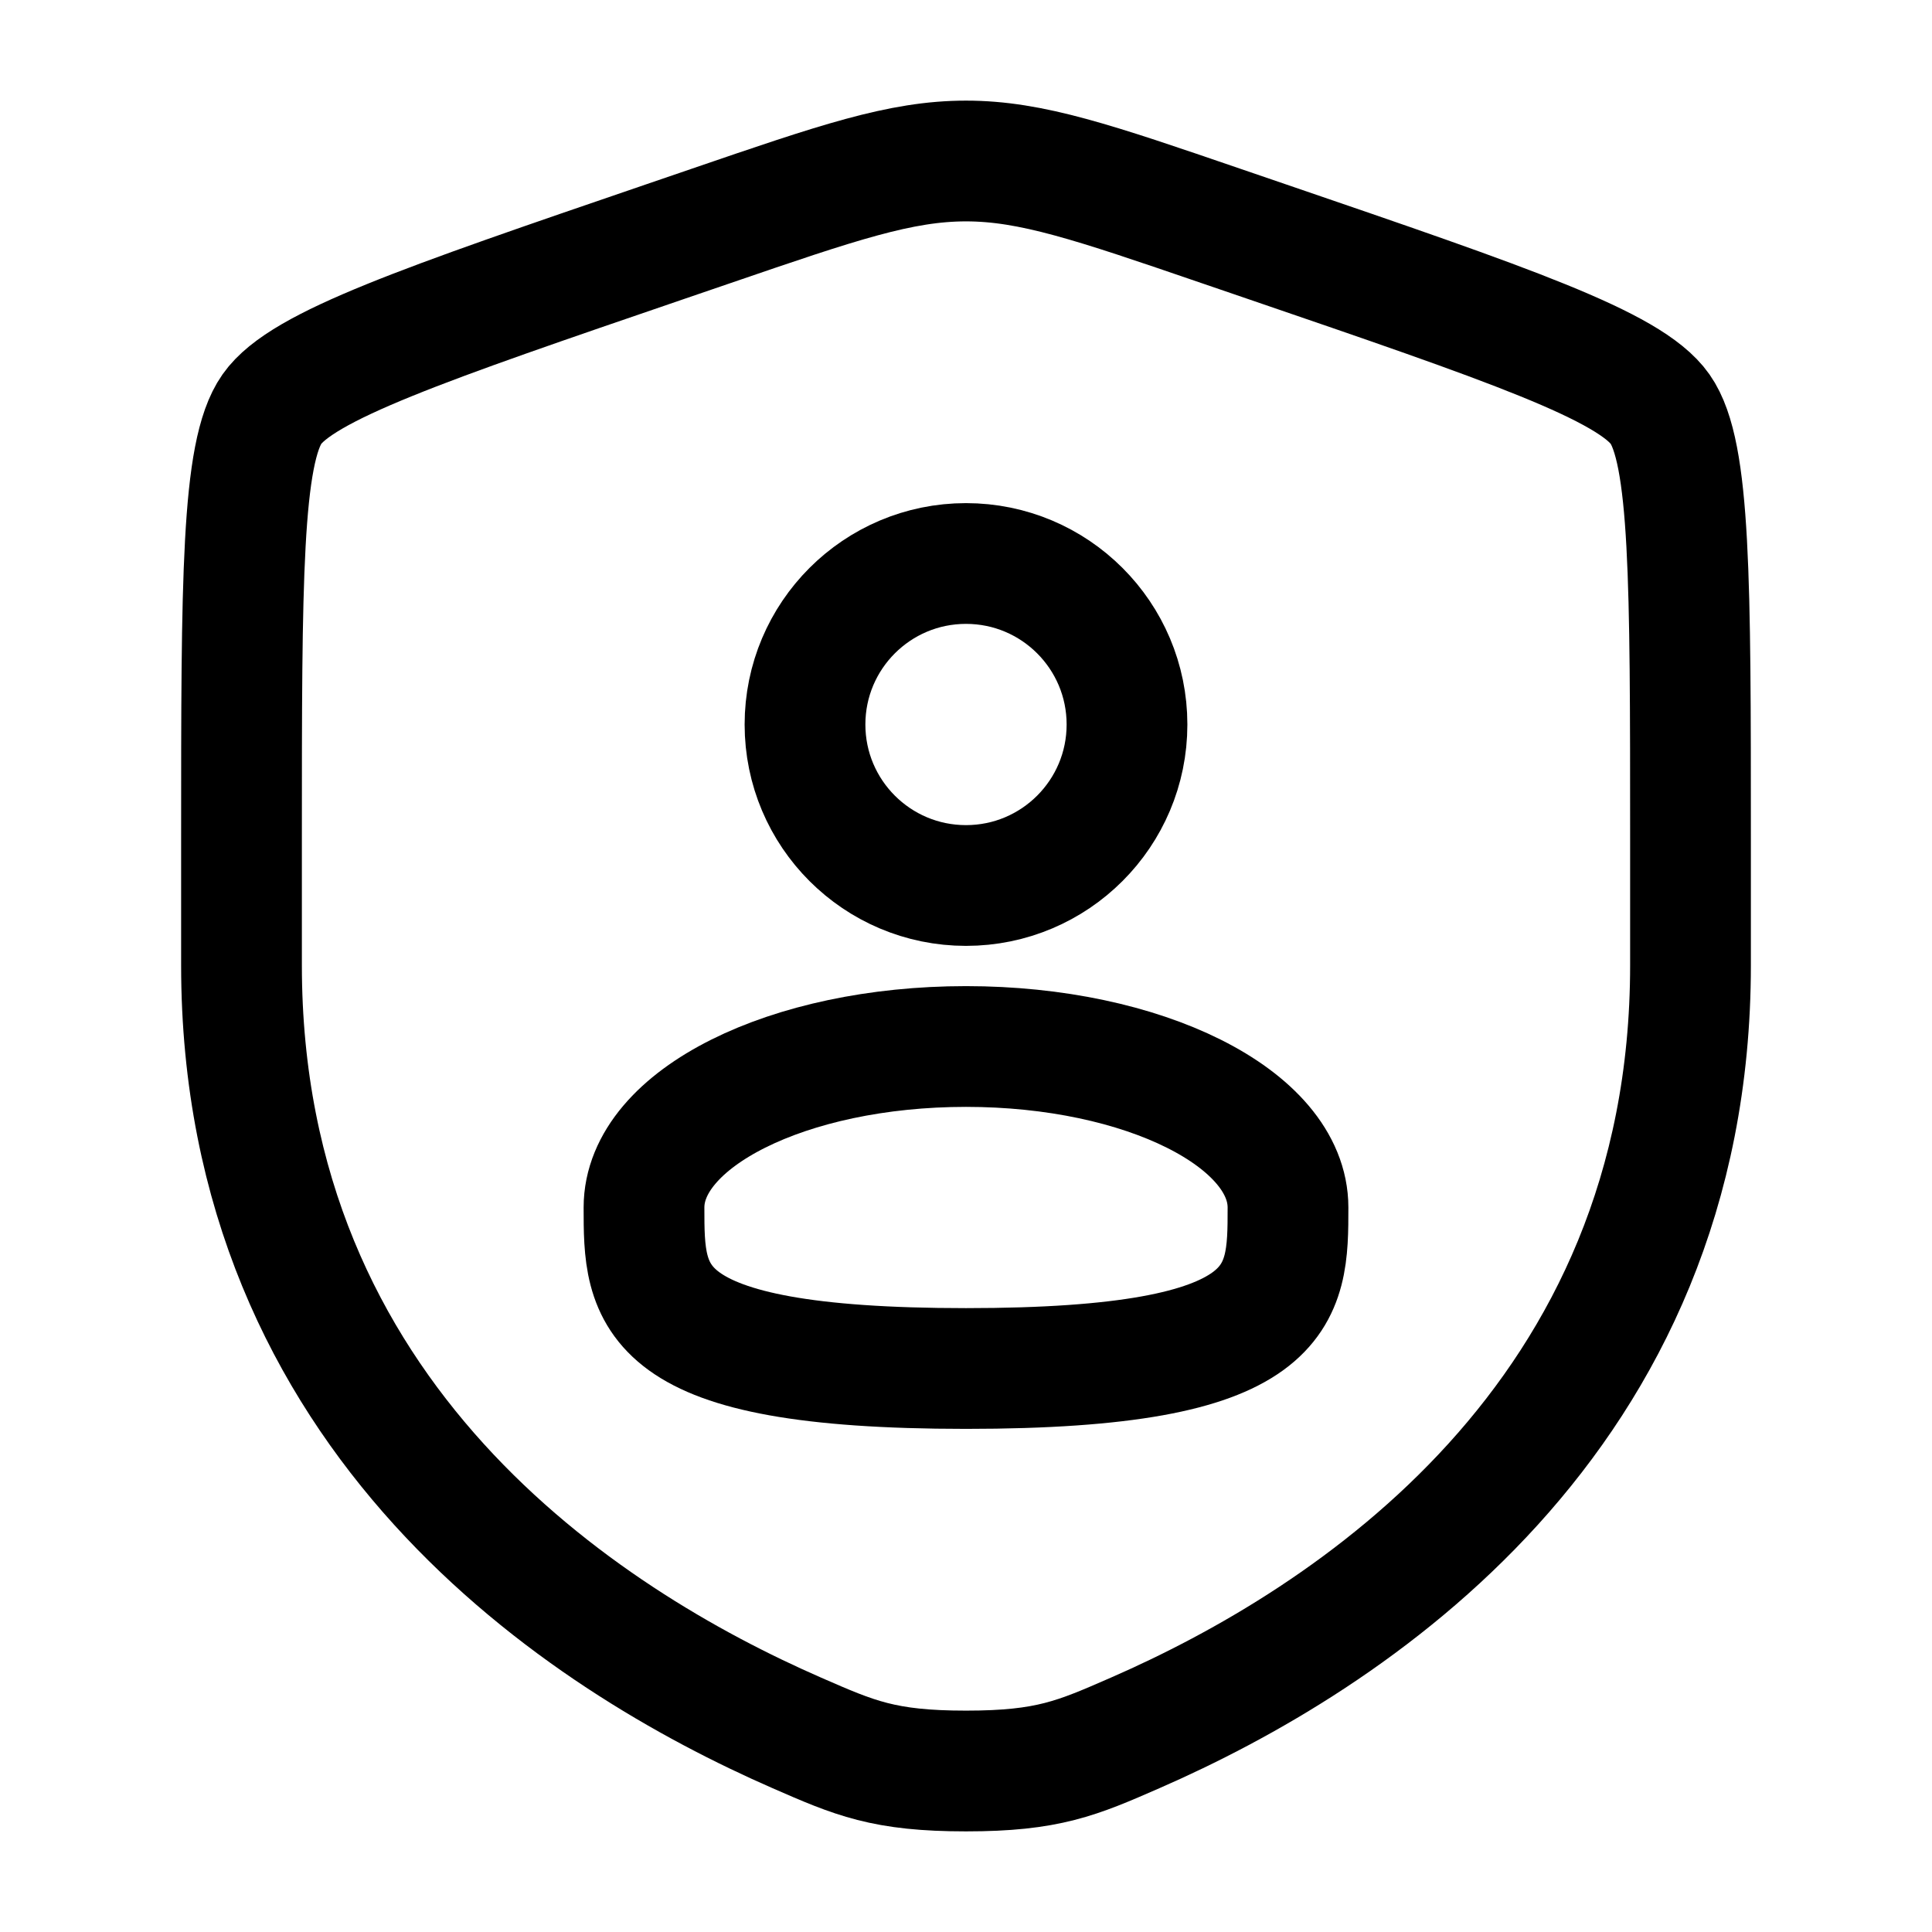<svg xmlns="http://www.w3.org/2000/svg" width="800" height="800" fill="none" viewBox="0 0 24 24"><path stroke="#000" stroke-width="1.5" d="M3 10.417c0-3.198 0-4.797.378-5.335.377-.537 1.88-1.052 4.887-2.081l.573-.196C10.405 2.268 11.188 2 12 2c.811 0 1.595.268 3.162.805l.573.196c3.007 1.029 4.51 1.544 4.887 2.081C21 5.62 21 7.22 21 10.417v1.574c0 5.638-4.239 8.375-6.899 9.536C13.38 21.842 13.02 22 12 22c-1.02 0-1.38-.158-2.101-.473C7.239 20.365 3 17.63 3 11.991v-1.574Z"/><circle cx="12" cy="9" r="2" stroke="#000" stroke-width="1.5"/><path stroke="#000" stroke-width="1.5" d="M16 15c0 1.105 0 2-4 2s-4-.895-4-2 1.79-2 4-2 4 .895 4 2Z"/></svg>